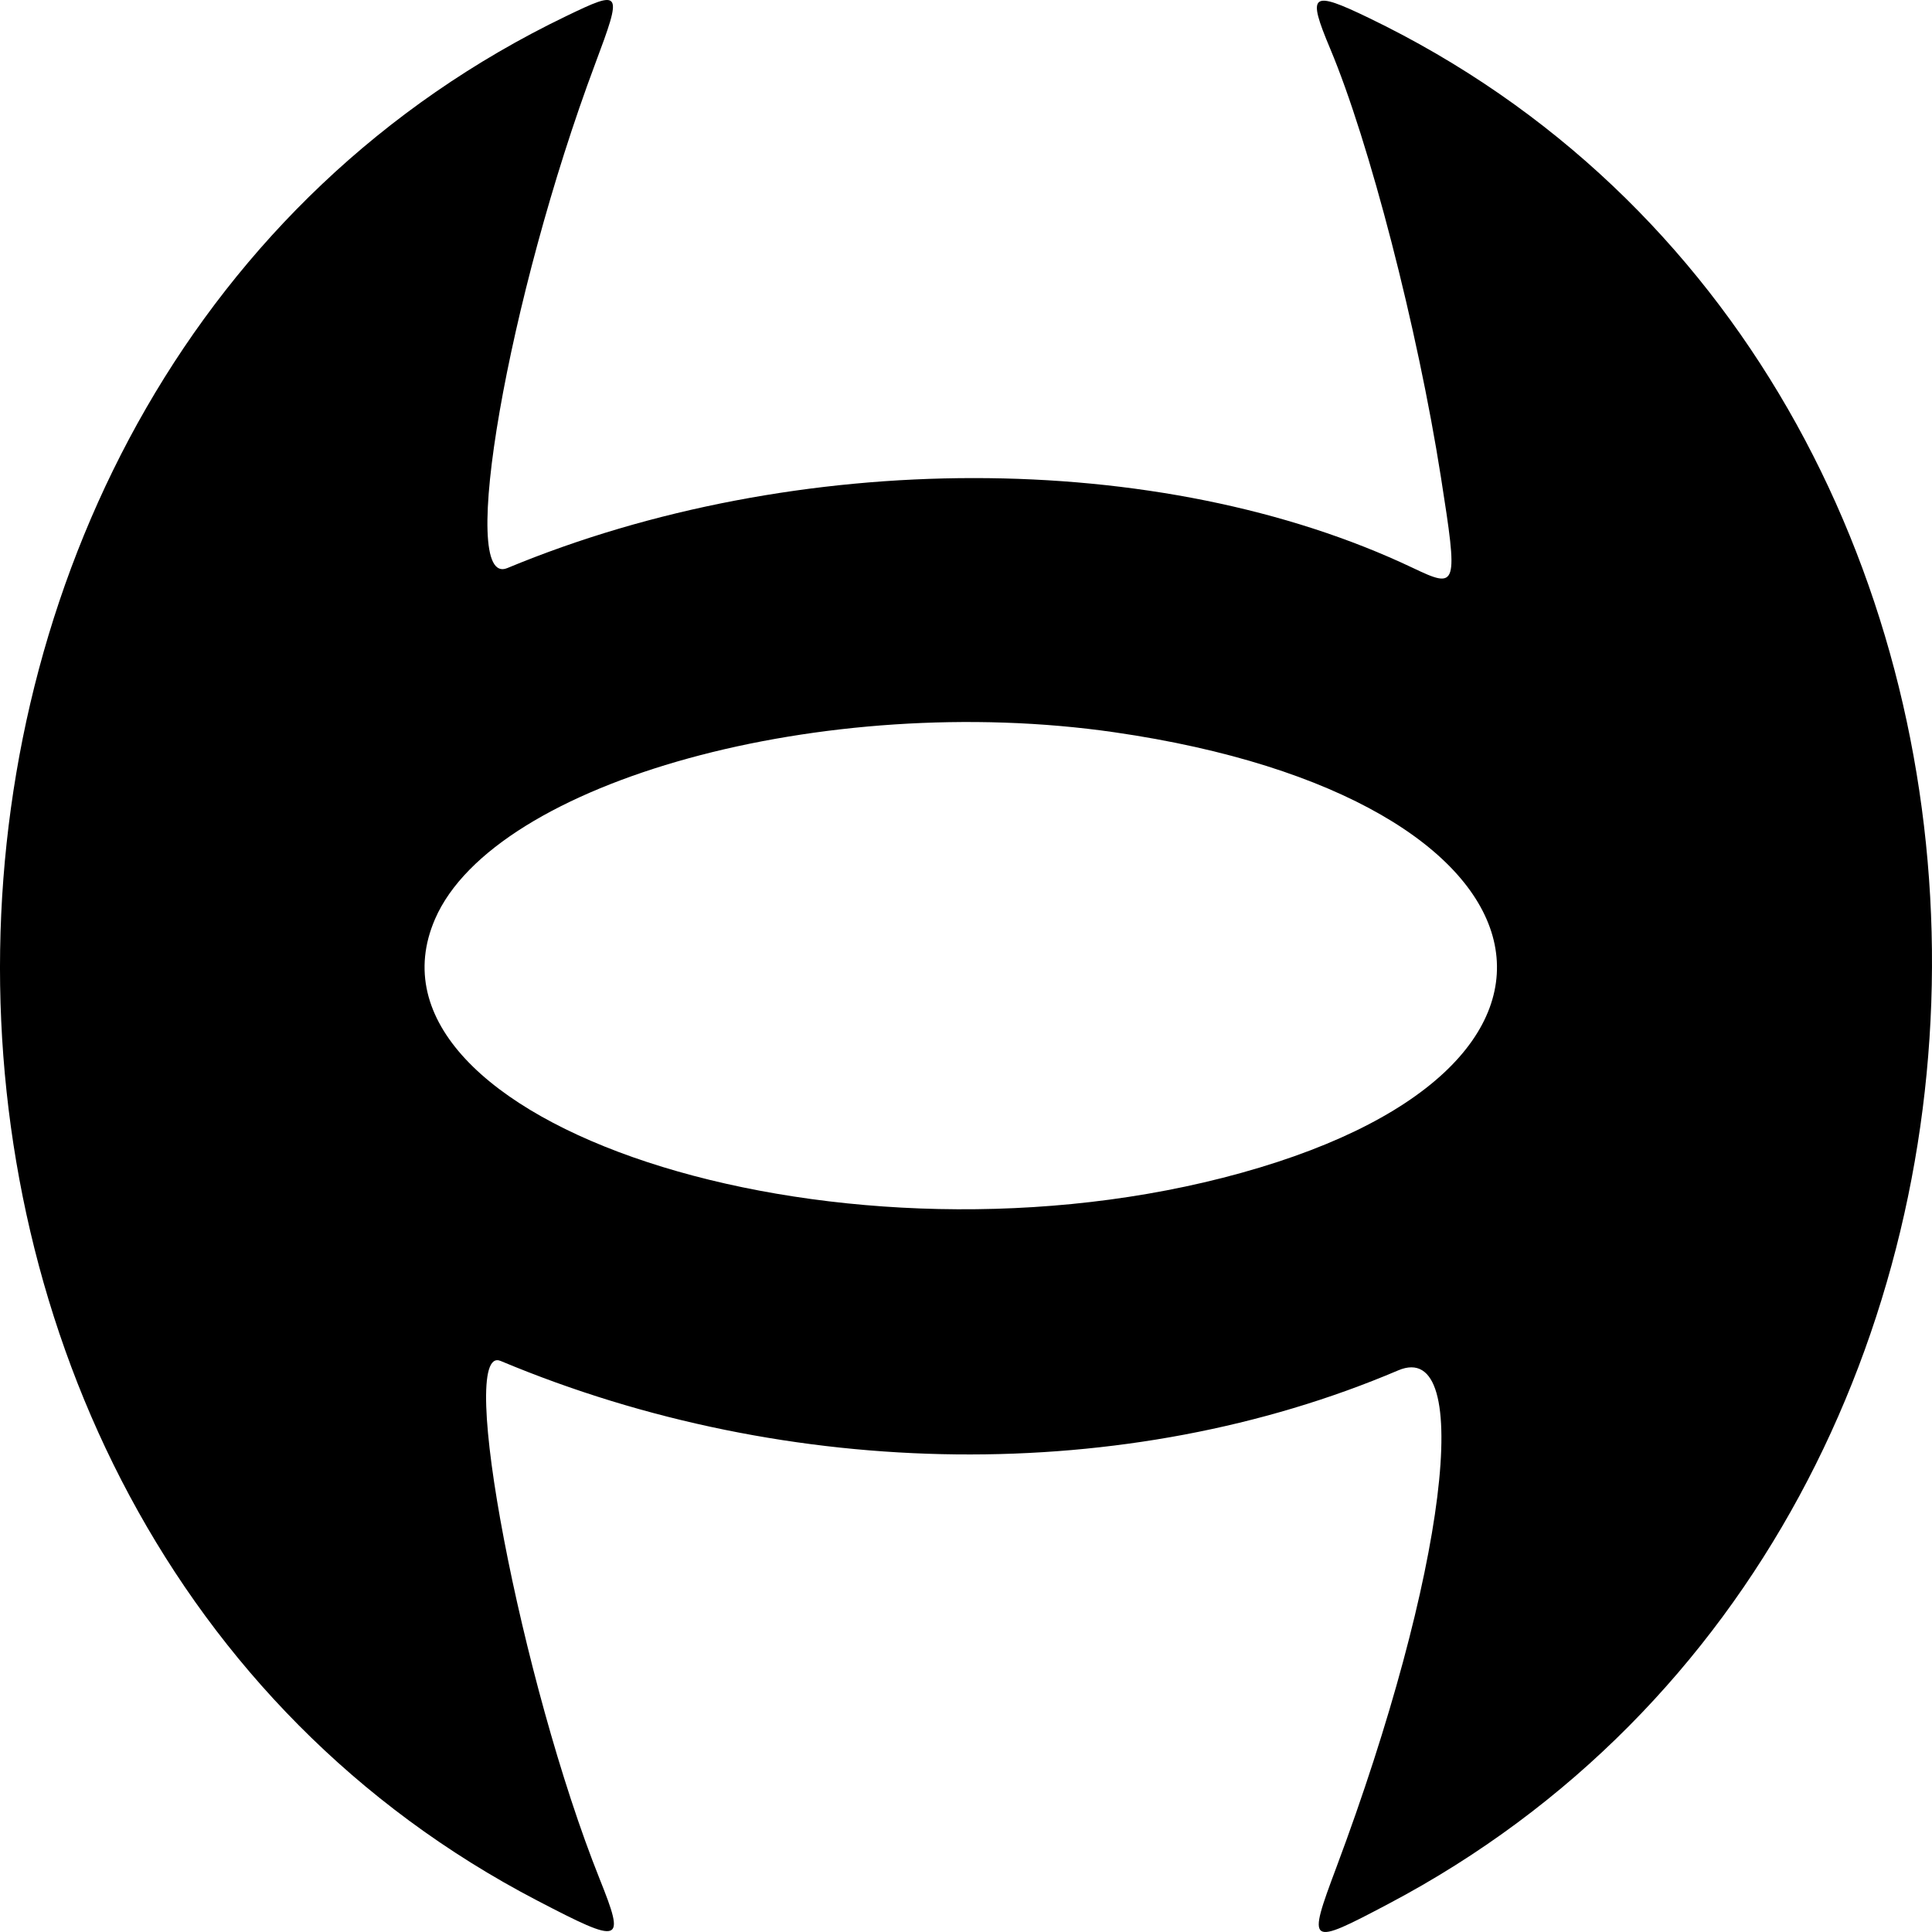 <svg width="128" height="128" viewBox="0 0 128 128" fill="none" xmlns="http://www.w3.org/2000/svg">
<path fill-rule="evenodd" clip-rule="evenodd" d="M37.502 1.073C-11.588 24.729 -12.752 100.732 35.589 125.915C41.239 128.858 41.448 128.785 39.723 124.473C34.523 111.474 30.215 88.928 33.167 90.166C52.325 98.199 74.677 98.435 92.634 90.791C97.748 88.614 95.792 104.335 88.534 123.73C86.597 128.906 86.658 128.949 91.992 126.134C140.611 100.471 139.819 24.878 90.683 1.184C86.853 -0.663 86.585 -0.449 88.126 3.22C90.725 9.41 93.918 21.761 95.463 31.602C96.611 38.922 96.576 39.038 93.607 37.627C76.888 29.686 52.727 29.69 33.607 37.638C30.279 39.022 33.653 19.672 39.432 4.228C41.256 -0.646 41.214 -0.716 37.502 1.073ZM73.833 48.515C103.939 52.869 108.349 71.057 80.993 78.038C54.775 84.728 23.015 74.287 28.823 60.888C32.78 51.759 54.664 45.743 73.833 48.515Z" fill="black"/>
</svg>

